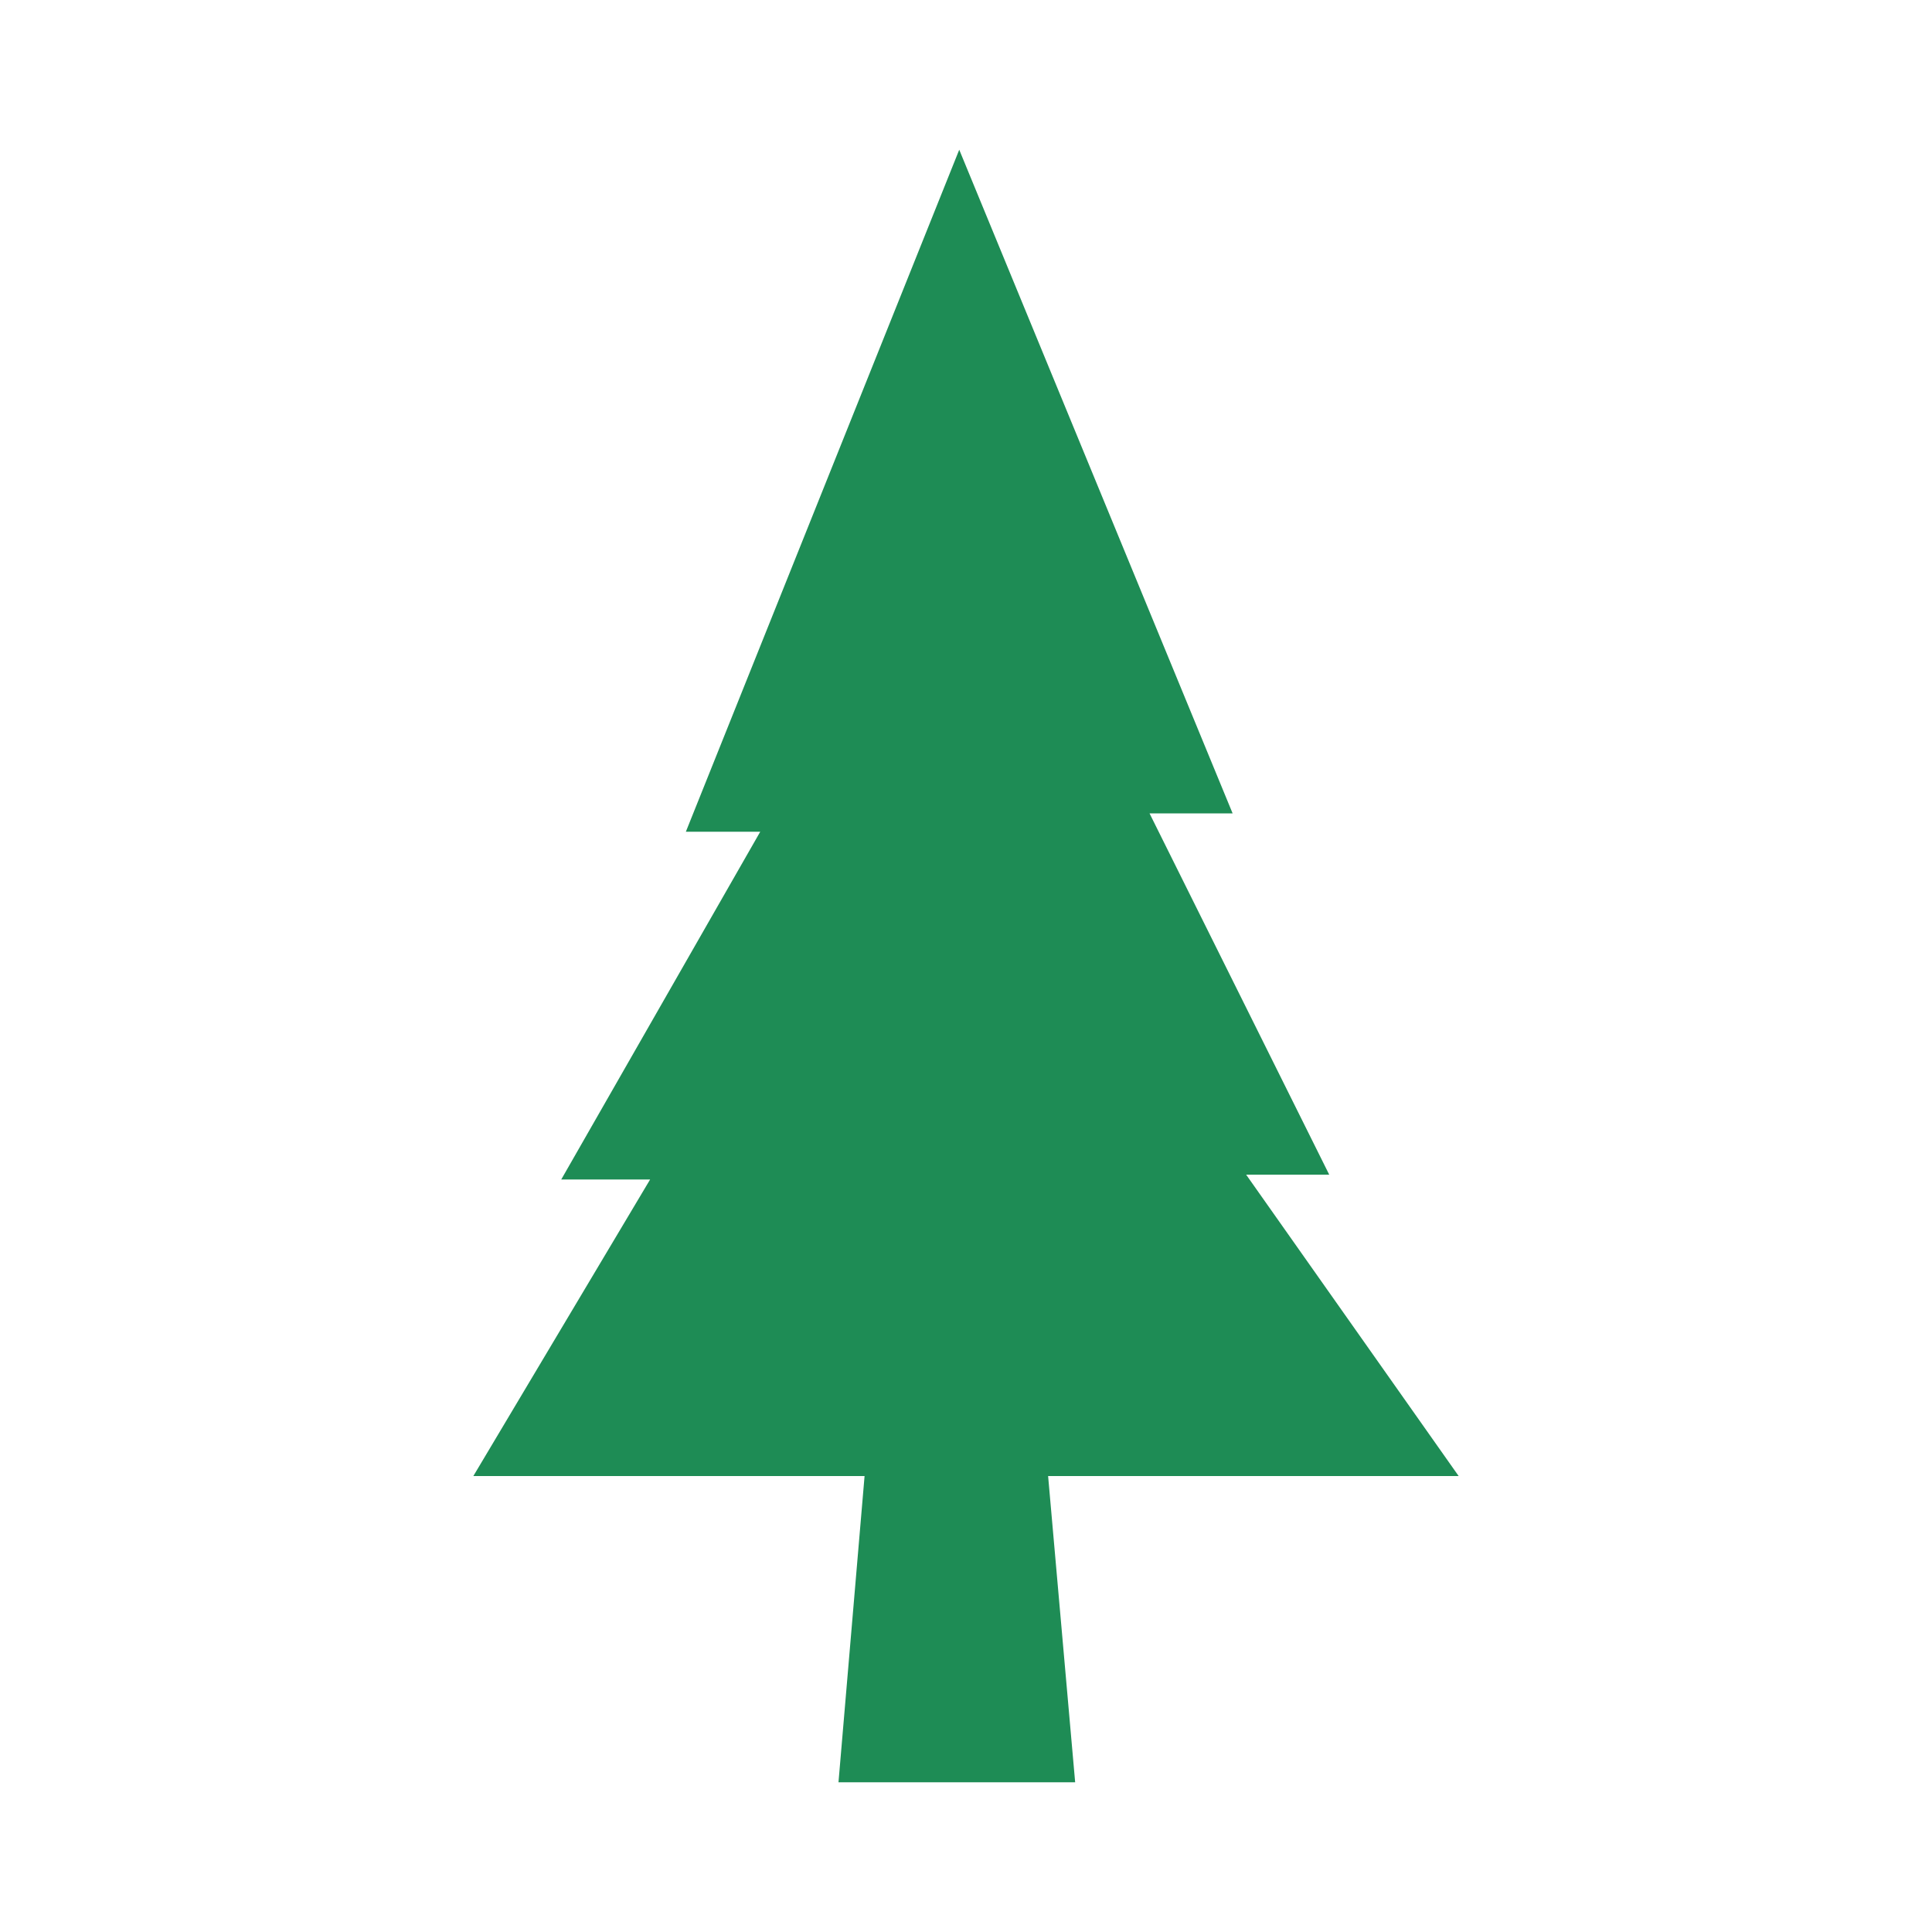 <svg data-bbox="49 15.5 102 169" viewBox="0 0 200 200" height="200" width="200" xmlns="http://www.w3.org/2000/svg" data-type="color">
    <g>
        <path fill="#1e8c55" d="M151 152.8l-22-31.2h8.6L119 84.2h8.6L99.3 15.5 71 86.1h7.7l-20.6 36h9.2L49 152.8h40.5l-2.7 31.7h24.5l-2.8-31.7H151z" data-color="1"/>
    </g>
</svg>
